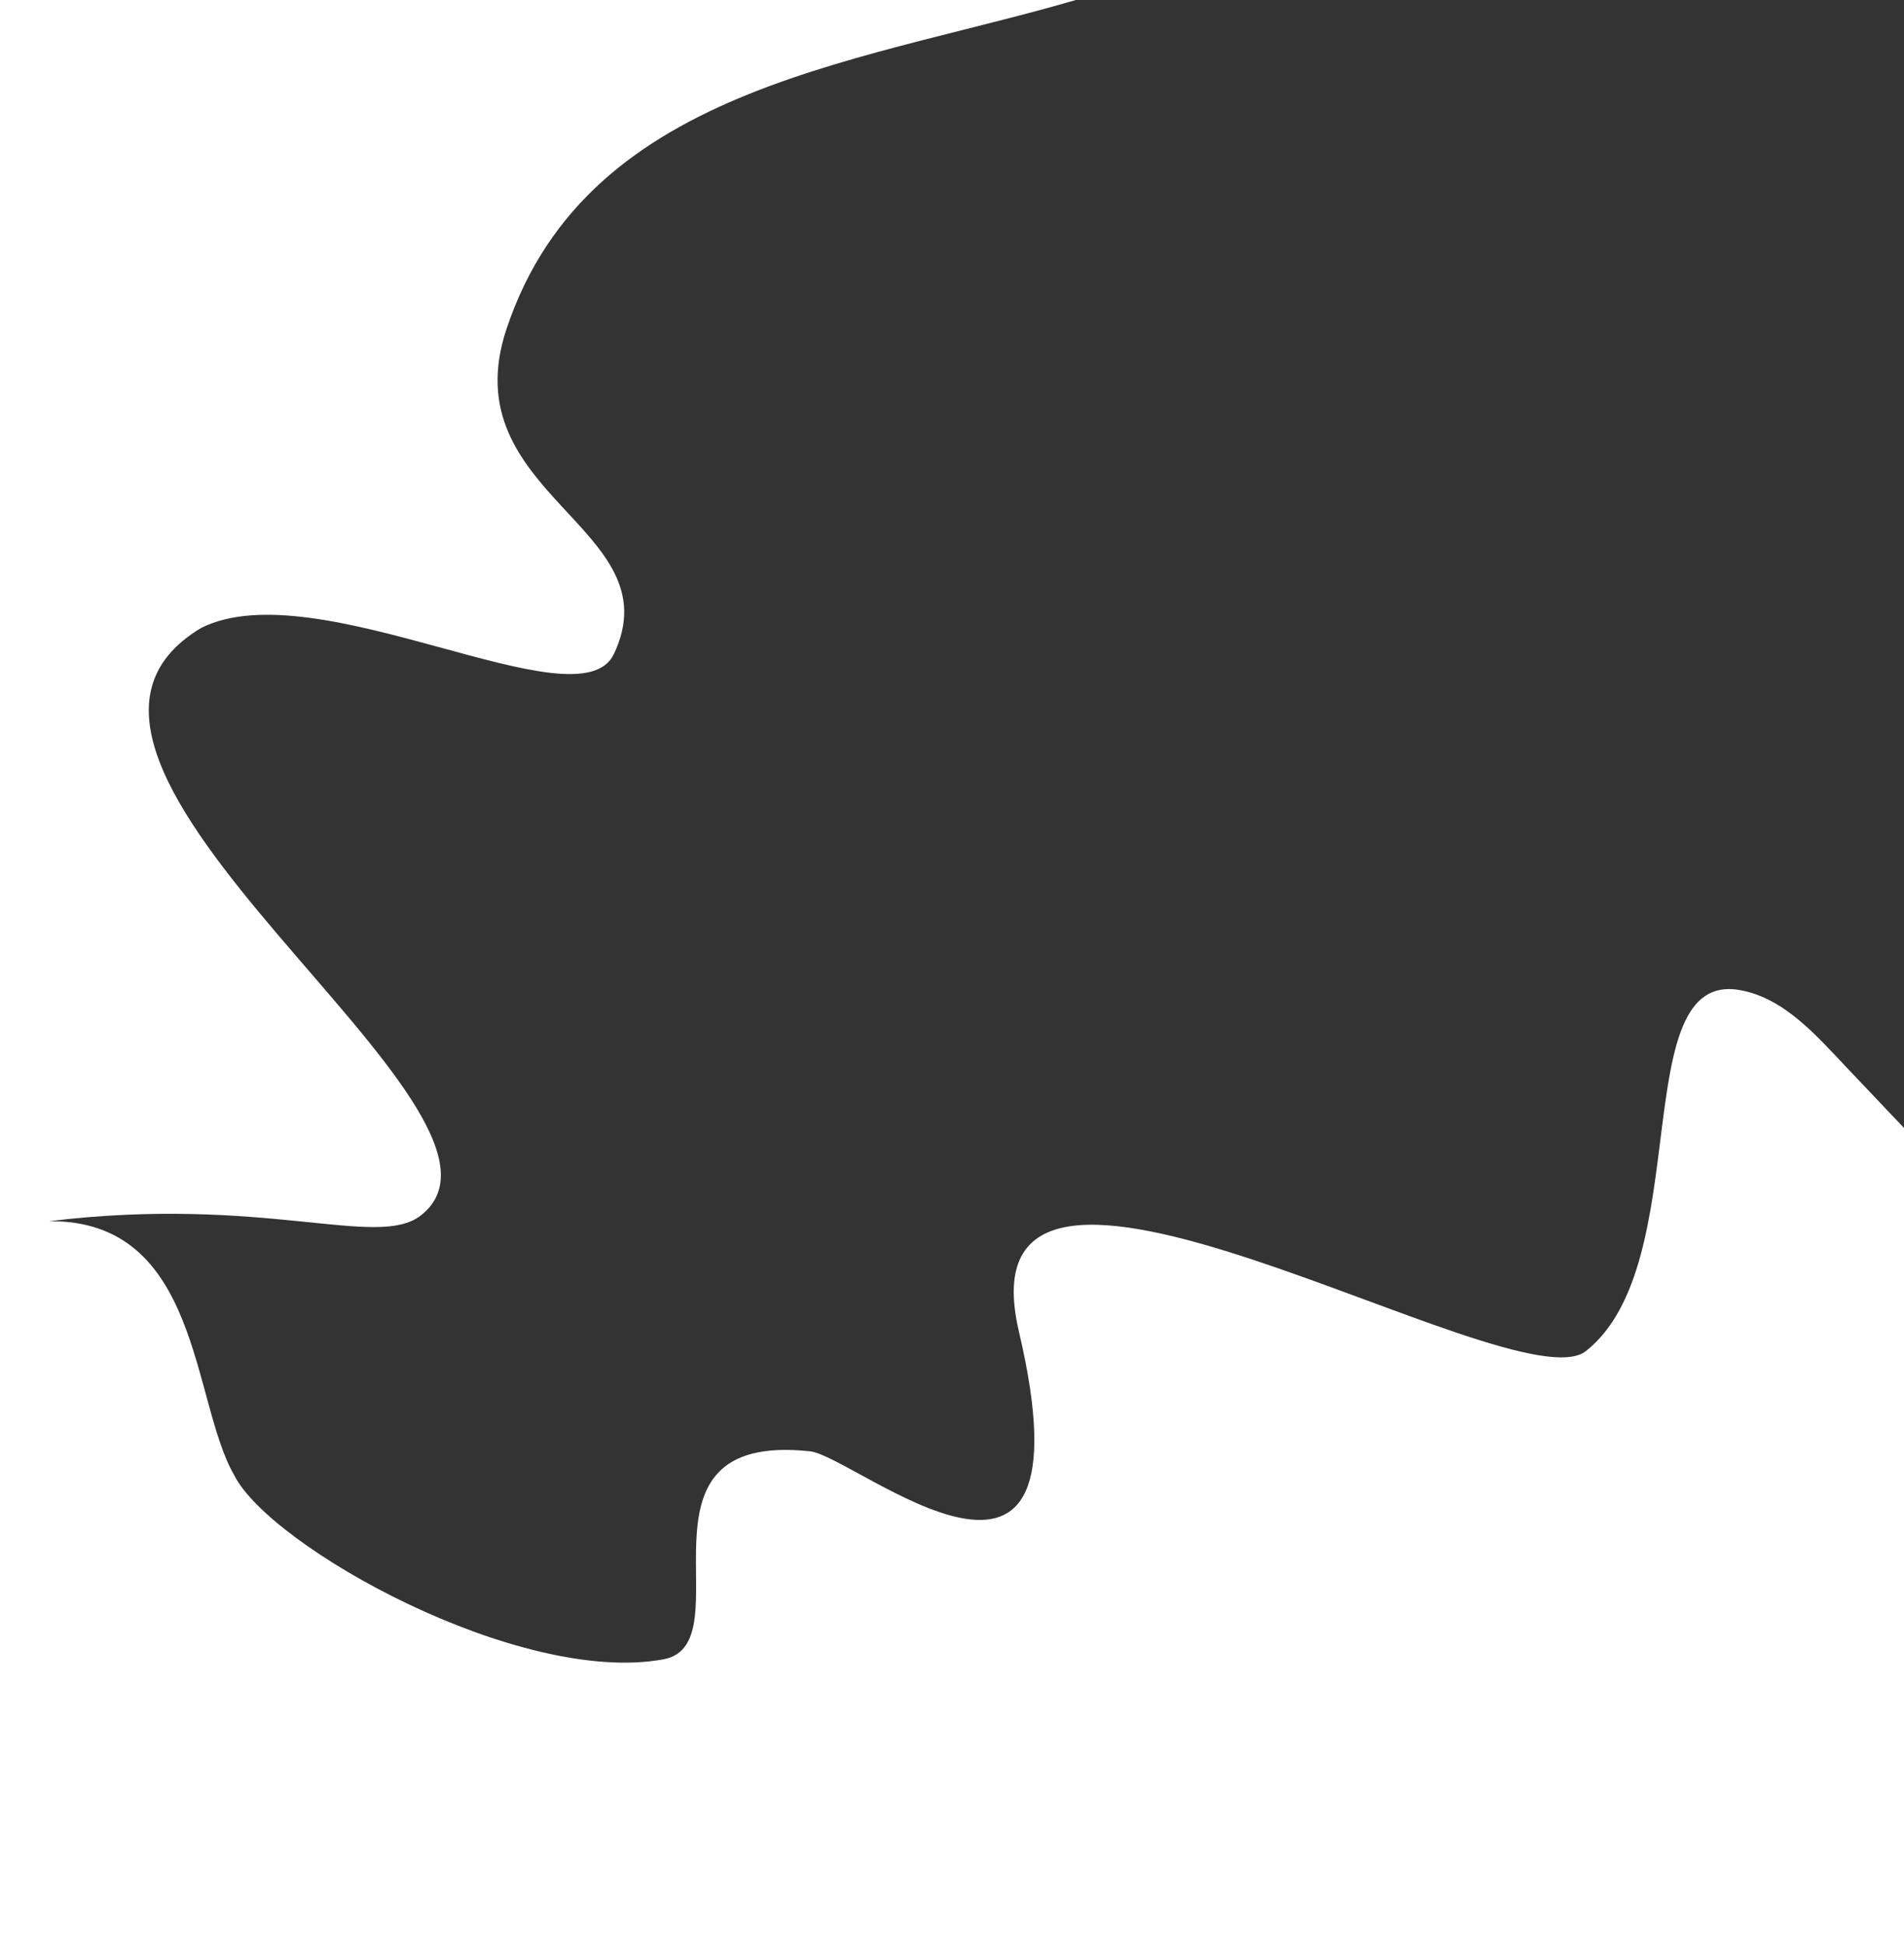 <svg width="1644" height="1679" viewBox="0 0 1644 1679" fill="none" xmlns="http://www.w3.org/2000/svg">
<rect x="0" y="0" width="1644" height="1679" fill="#333333" stroke="none"/>
<g clip-path="url(#clip0_572_322)">
<path d="M363.296 1049.72C325.434 1079.15 228.52 1031.96 42.196 1054.65C173.208 1053.26 165.245 1209.88 202.171 1273.89C233.145 1335.89 448.23 1455.8 572.742 1433.03C645.271 1419.77 533.857 1235.5 699.407 1253.36C738.949 1257.62 947.16 1437.09 879.792 1149.99C823.883 911.723 1307.34 1215.78 1369.34 1166.8C1465.11 1091.15 1403.6 837.413 1502.23 855.025C1540.89 861.927 1568.75 894.78 1595.77 923.266L1868.74 1211.01C1884.97 1228.12 1897.61 1248.31 1905.92 1270.38L2231.29 1995.11L21.154 2399.24L-614.514 199.298L1155.32 -566.619C1415.51 224.41 580.601 -145.15 437.394 283.942C389.359 427.869 581.697 455.513 530.096 564.753C499.928 628.619 274.024 492.167 173.835 542.215C-20.179 657.973 477.985 960.567 363.296 1049.72Z" fill="white"/>
</g>
<defs>
<clipPath id="clip0_572_322">
<rect width="1644" height="1679" fill="white"/>
</clipPath>
</defs>
</svg>
